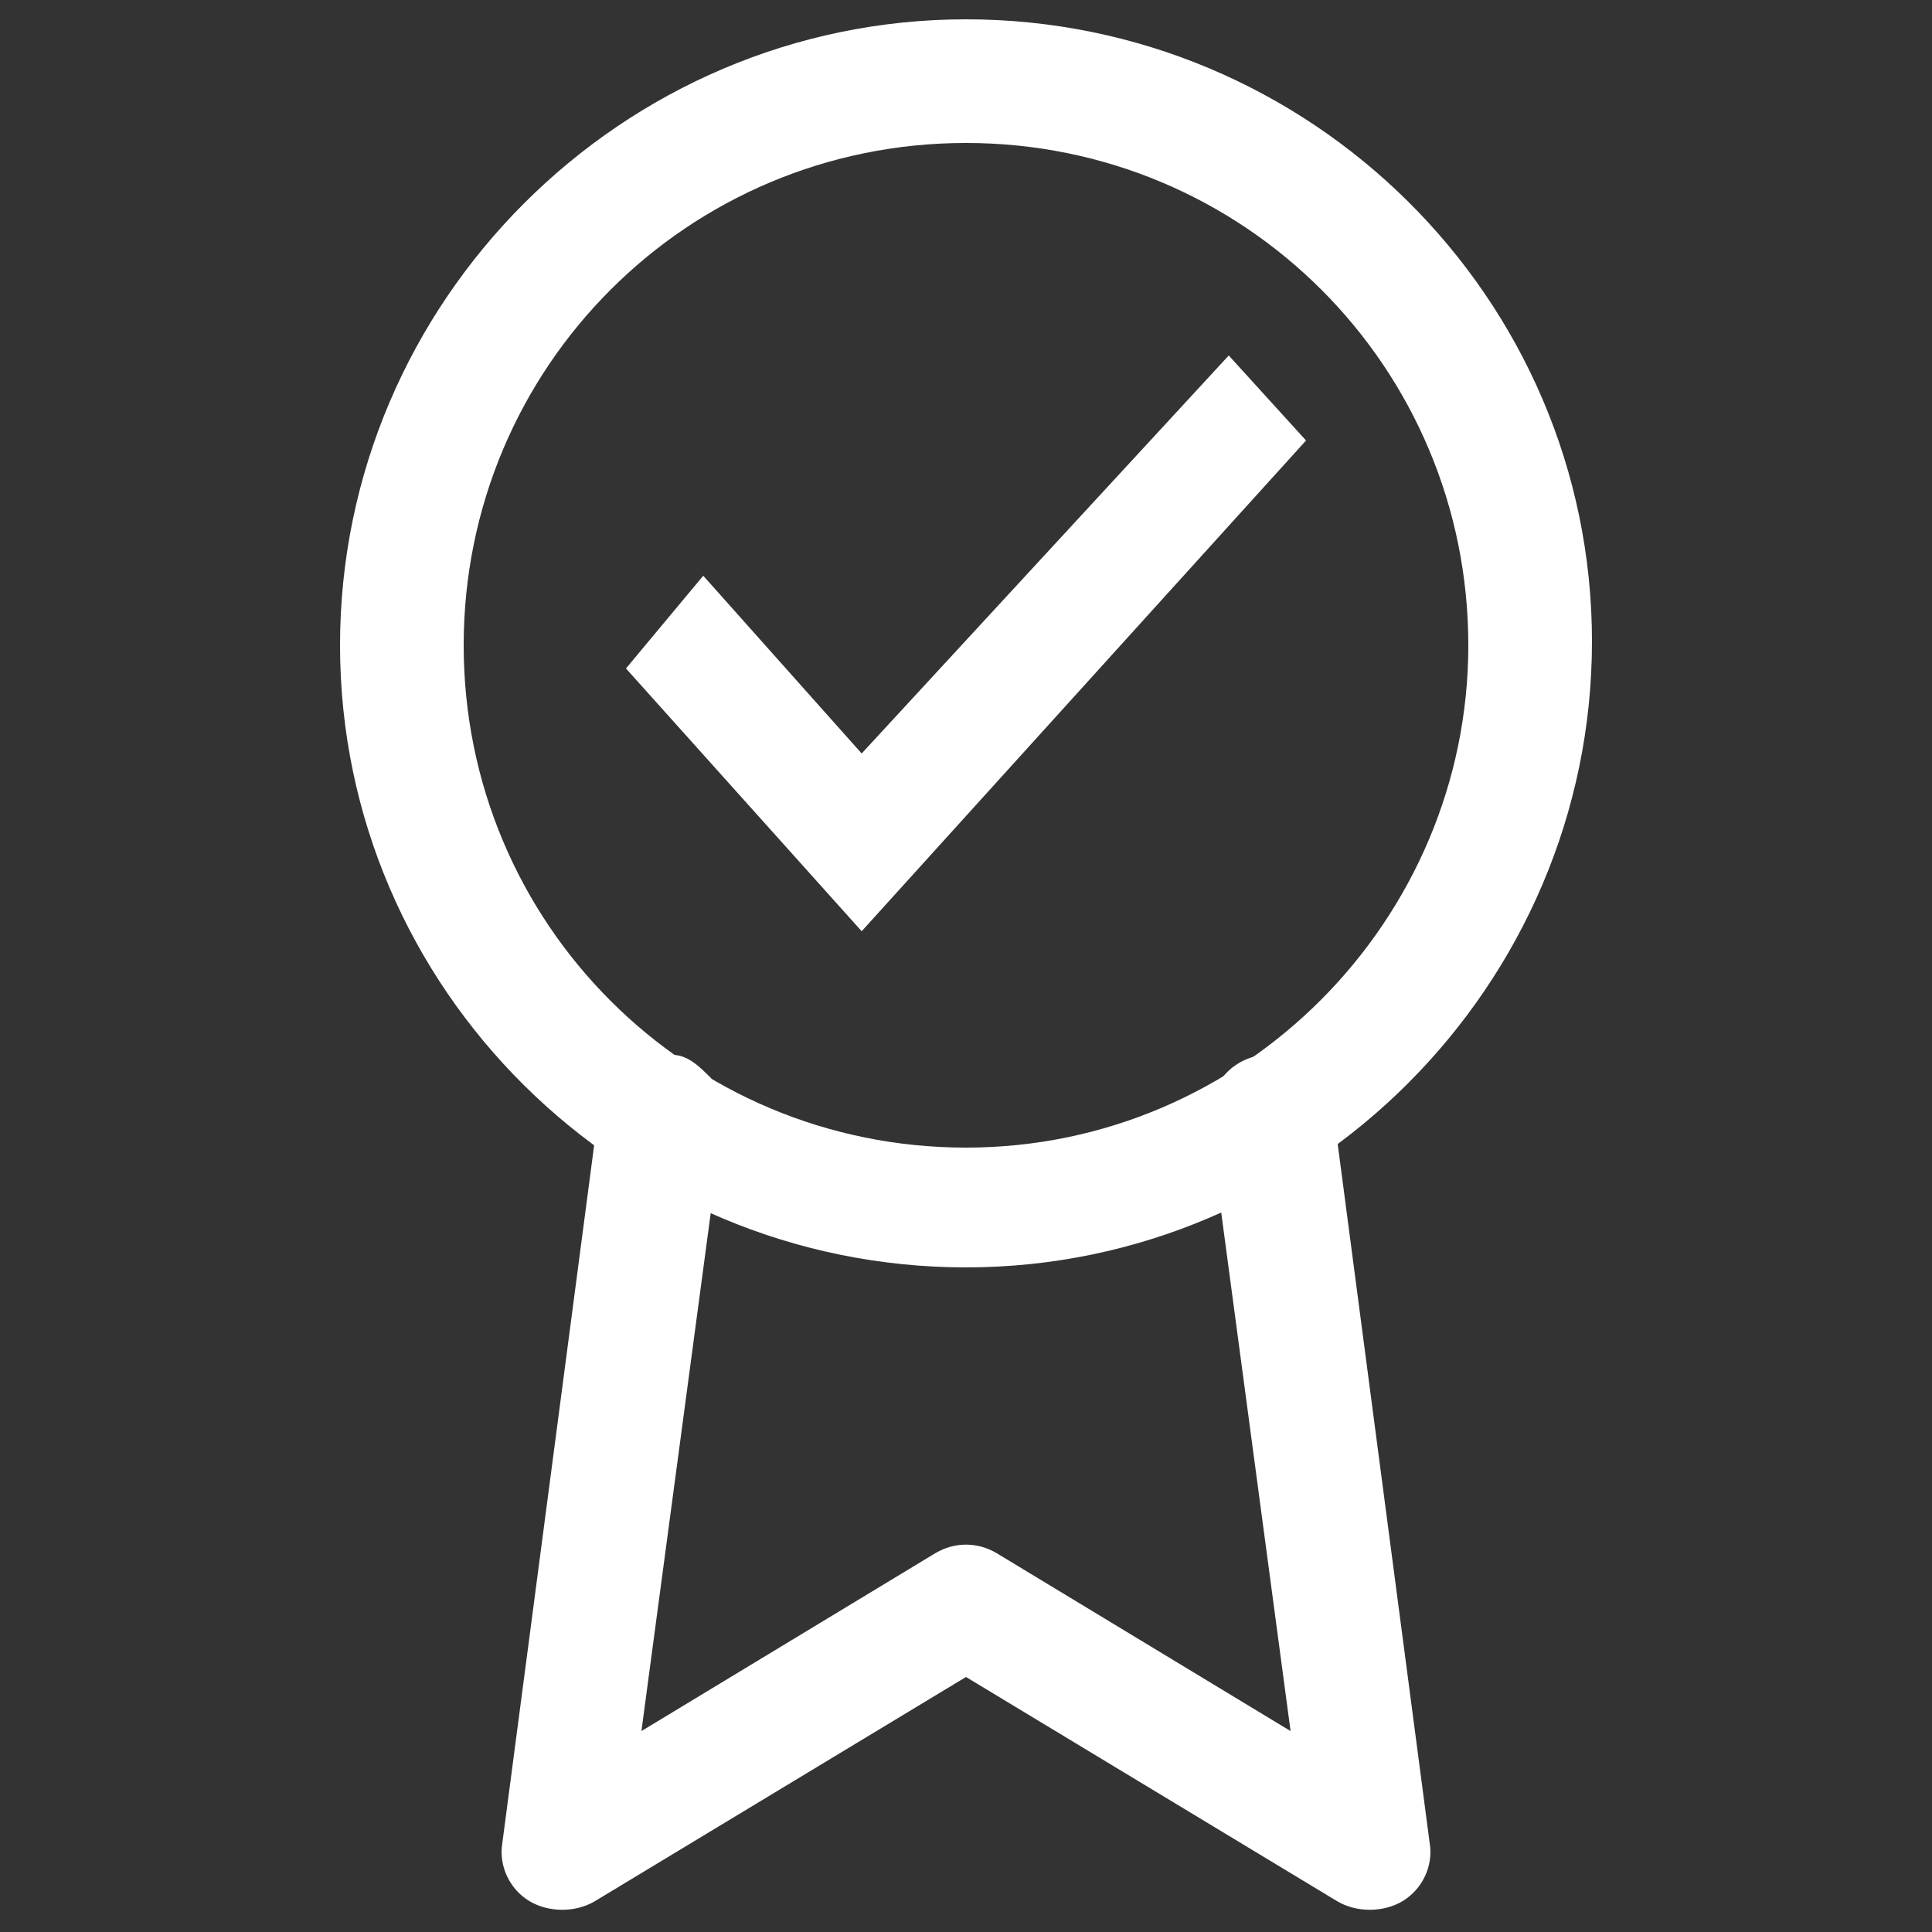 <?xml version="1.0" encoding="utf-8"?>
<!-- Generator: Adobe Illustrator 25.4.1, SVG Export Plug-In . SVG Version: 6.00 Build 0)  -->
<svg version="1.1" id="Layer_1" xmlns="http://www.w3.org/2000/svg" xmlns:xlink="http://www.w3.org/1999/xlink" x="0px" y="0px"
	 viewBox="0 0 50 50" style="enable-background:new 0 0 50 50;" xml:space="preserve">
<rect x="0" y="0" width="50" height="50" fill="#333333" stroke="none"/>
<style type="text/css">
	.st0{fill:#FFFFFF;}
	.st1{fill-rule:evenodd;clip-rule:evenodd;fill:#FFFFFF;}
</style>
<g id="Layer_1_00000016067706479401720680000016477513461568822195_">
</g>
<g>
	<path class="st0" d="M25,0.5c-8.9,0-16.2,7.3-16.2,16.2S16.1,32.8,25,32.8s16.2-7.3,16.2-16.2S33.9,0.5,25,0.5z M25,29.7
		c-7.2,0-13-5.8-13-13c0-7.2,5.8-13,13-13c7.2,0,13,5.8,13,13C38,23.8,32.2,29.7,25,29.7z"/>
	<path class="st0" d="M15.5,28.7l-2.5,19c-0.1,0.6,0.2,1.2,0.7,1.5c0.5,0.3,1.2,0.3,1.7,0l9.6-5.8l9.6,5.8c0.5,0.3,1.2,0.3,1.7,0
		c0.5-0.3,0.8-0.9,0.7-1.5l-2.5-19c-0.1-0.4-0.3-0.8-0.6-1.1c-0.3-0.3-0.8-0.4-1.2-0.3c-0.9,0.1-1.5,0.9-1.4,1.8l2.1,15.7l-7.6-4.6
		c-0.5-0.3-1.1-0.3-1.6,0l-7.6,4.6l2.1-15.7c0.1-0.4-0.1-0.8-0.3-1.2c-0.3-0.3-0.6-0.6-1-0.6c-0.4-0.1-0.8,0.1-1.2,0.3
		C15.8,27.9,15.6,28.3,15.5,28.7z"/>
	<polygon class="st1" points="31.8,9.2 22.3,19.5 18.2,14.9 16.2,17.3 22.3,24.1 33.8,11.4 	"/>
</g>
</svg>
